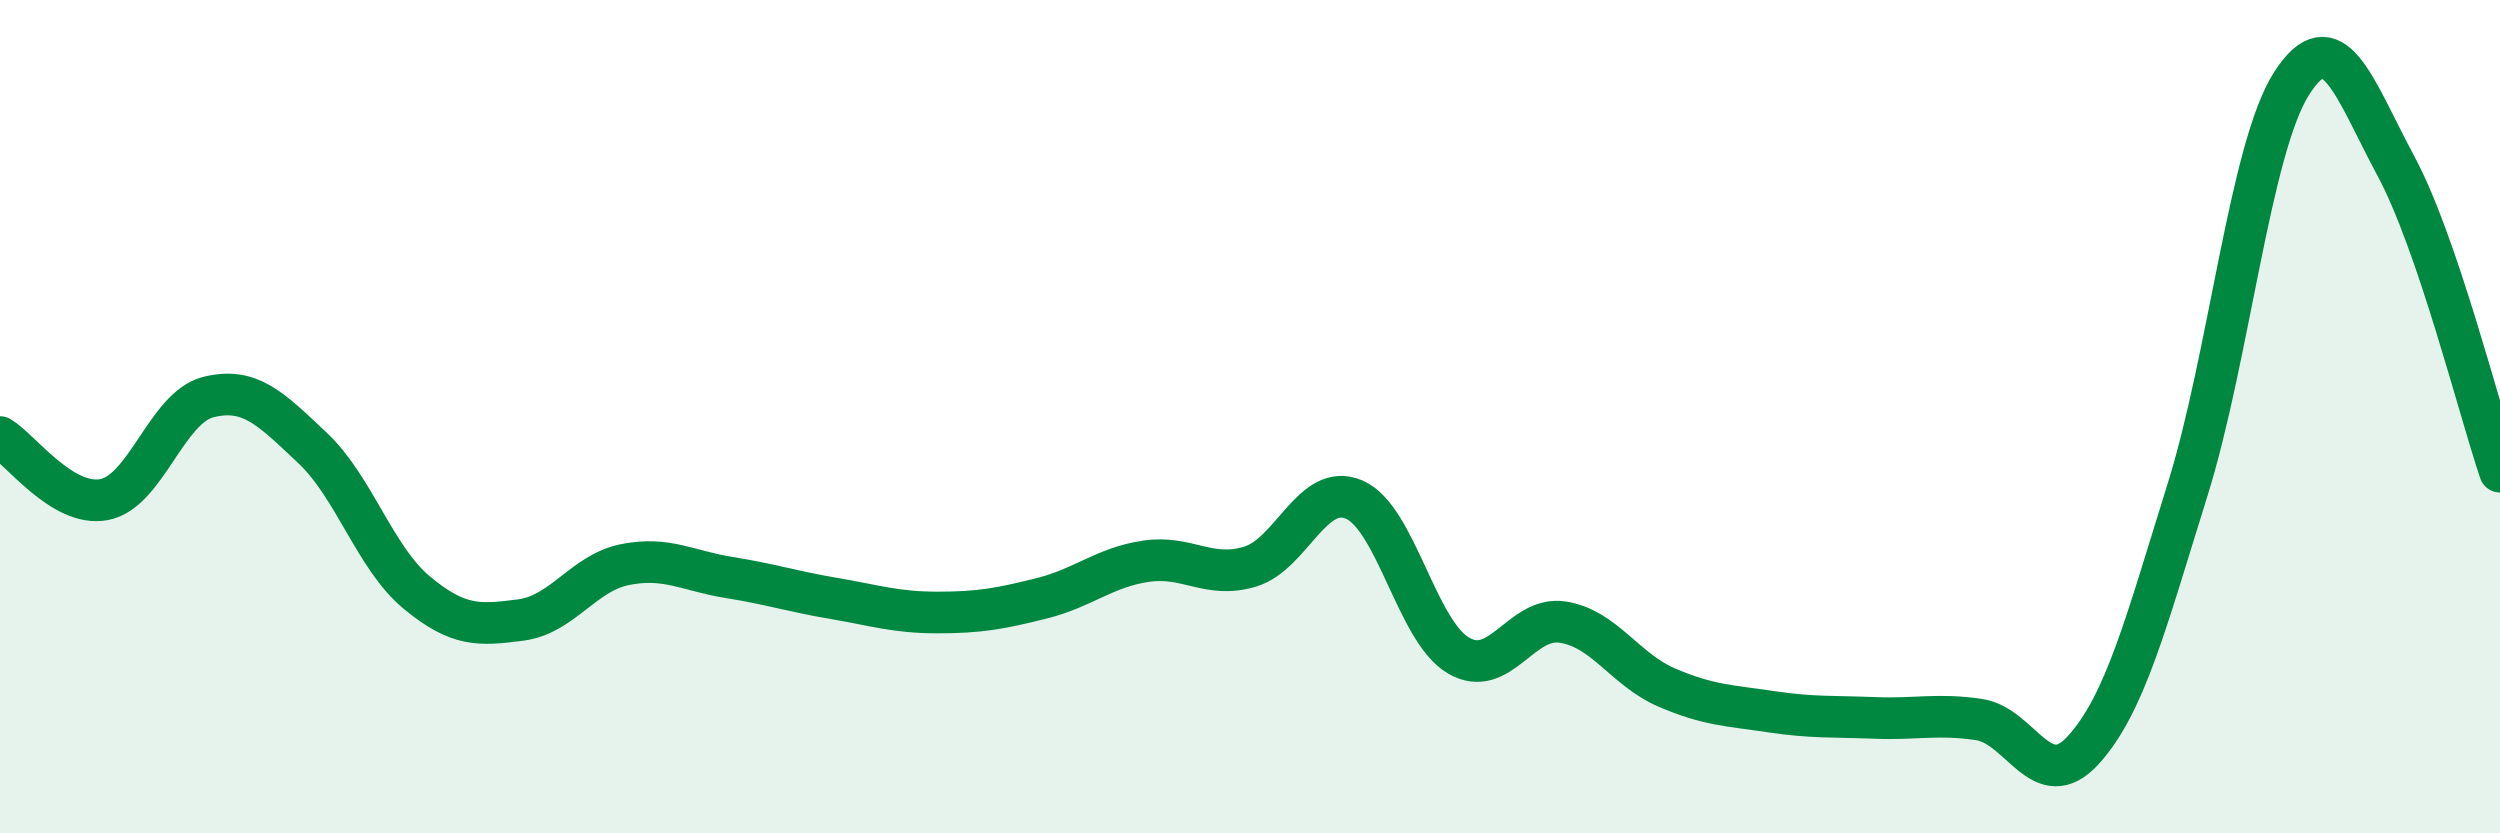 
    <svg width="60" height="20" viewBox="0 0 60 20" xmlns="http://www.w3.org/2000/svg">
      <path
        d="M 0,10.49 C 0.5,10.79 1.5,12.18 2.5,11.99 C 3.5,11.8 4,9.78 5,9.53 C 6,9.28 6.5,9.81 7.5,10.75 C 8.5,11.69 9,13.39 10,14.22 C 11,15.05 11.5,15.01 12.5,14.88 C 13.5,14.75 14,13.75 15,13.55 C 16,13.35 16.5,13.7 17.5,13.86 C 18.5,14.02 19,14.19 20,14.36 C 21,14.53 21.5,14.7 22.5,14.7 C 23.5,14.7 24,14.61 25,14.36 C 26,14.11 26.5,13.62 27.5,13.47 C 28.5,13.32 29,13.9 30,13.6 C 31,13.3 31.5,11.56 32.5,11.99 C 33.5,12.42 34,15.14 35,15.73 C 36,16.32 36.5,14.78 37.5,14.93 C 38.5,15.08 39,16.07 40,16.5 C 41,16.93 41.5,16.93 42.5,17.08 C 43.5,17.23 44,17.19 45,17.23 C 46,17.27 46.5,17.12 47.5,17.27 C 48.5,17.42 49,19.1 50,18 C 51,16.9 51.5,14.96 52.5,11.76 C 53.5,8.56 54,3.56 55,2 C 56,0.44 56.5,2.12 57.5,3.98 C 58.5,5.84 59.5,9.85 60,11.32L60 20L0 20Z"
        fill="#008740"
        opacity="0.1"
        stroke-linecap="round"
        stroke-linejoin="round"
      />
      <path
        d="M 0,10.49 C 0.5,10.79 1.5,12.18 2.5,11.99 C 3.5,11.8 4,9.78 5,9.53 C 6,9.28 6.5,9.81 7.5,10.75 C 8.5,11.69 9,13.39 10,14.22 C 11,15.05 11.5,15.01 12.5,14.88 C 13.5,14.75 14,13.75 15,13.55 C 16,13.35 16.5,13.7 17.5,13.86 C 18.5,14.02 19,14.19 20,14.36 C 21,14.53 21.5,14.7 22.5,14.7 C 23.5,14.7 24,14.61 25,14.36 C 26,14.11 26.5,13.62 27.5,13.47 C 28.5,13.32 29,13.9 30,13.6 C 31,13.3 31.5,11.56 32.5,11.99 C 33.5,12.42 34,15.14 35,15.73 C 36,16.32 36.5,14.78 37.5,14.93 C 38.5,15.08 39,16.07 40,16.5 C 41,16.93 41.5,16.93 42.5,17.08 C 43.5,17.23 44,17.19 45,17.23 C 46,17.27 46.5,17.12 47.5,17.27 C 48.5,17.42 49,19.1 50,18 C 51,16.9 51.5,14.96 52.5,11.76 C 53.5,8.56 54,3.56 55,2 C 56,0.44 56.5,2.12 57.5,3.98 C 58.5,5.84 59.5,9.85 60,11.32"
        stroke="#008740"
        stroke-width="1"
        fill="none"
        stroke-linecap="round"
        stroke-linejoin="round"
      />
    </svg>
  